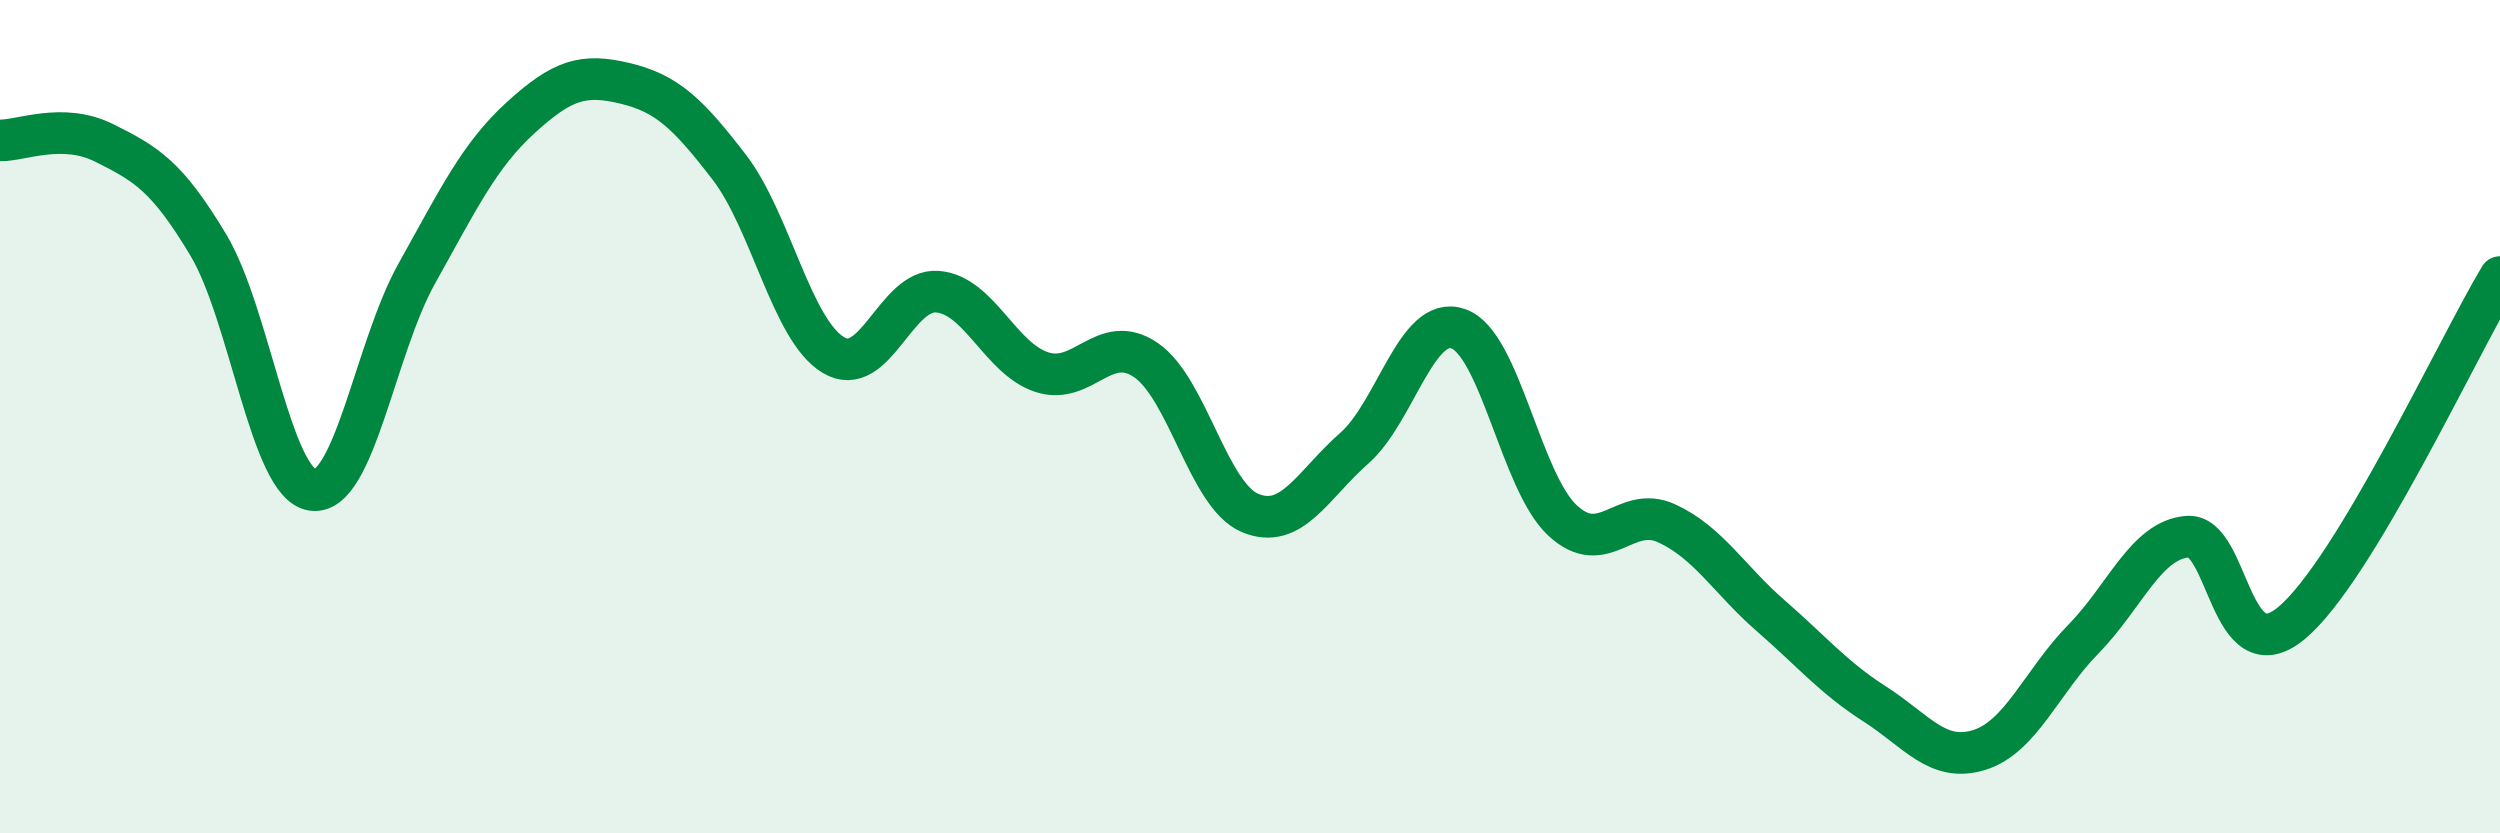 
    <svg width="60" height="20" viewBox="0 0 60 20" xmlns="http://www.w3.org/2000/svg">
      <path
        d="M 0,3.37 C 0.5,3.38 1.5,2.93 2.5,3.43 C 3.5,3.93 4,4.21 5,5.88 C 6,7.55 6.5,11.62 7.5,11.76 C 8.5,11.9 9,8.36 10,6.57 C 11,4.78 11.5,3.73 12.5,2.82 C 13.5,1.91 14,1.76 15,2 C 16,2.24 16.5,2.71 17.5,4.01 C 18.5,5.31 19,7.92 20,8.52 C 21,9.12 21.5,6.92 22.5,7 C 23.5,7.08 24,8.6 25,8.93 C 26,9.26 26.5,7.96 27.5,8.64 C 28.5,9.32 29,11.89 30,12.31 C 31,12.73 31.5,11.64 32.5,10.76 C 33.5,9.88 34,7.54 35,7.89 C 36,8.24 36.5,11.56 37.5,12.49 C 38.5,13.42 39,12.1 40,12.56 C 41,13.02 41.5,13.91 42.5,14.78 C 43.5,15.65 44,16.26 45,16.9 C 46,17.54 46.5,18.31 47.5,18 C 48.5,17.69 49,16.36 50,15.34 C 51,14.32 51.5,12.96 52.5,12.88 C 53.5,12.8 53.5,16.2 55,14.95 C 56.5,13.7 59,8.31 60,6.65L60 20L0 20Z"
        fill="#008740"
        opacity="0.1"
        stroke-linecap="round"
        stroke-linejoin="round"
      />
      <path
        d="M 0,3.37 C 0.5,3.38 1.5,2.93 2.5,3.43 C 3.5,3.93 4,4.21 5,5.88 C 6,7.55 6.5,11.62 7.5,11.76 C 8.5,11.9 9,8.36 10,6.57 C 11,4.78 11.5,3.73 12.5,2.82 C 13.5,1.91 14,1.76 15,2 C 16,2.24 16.5,2.71 17.5,4.01 C 18.5,5.31 19,7.92 20,8.52 C 21,9.12 21.5,6.92 22.5,7 C 23.5,7.08 24,8.6 25,8.93 C 26,9.26 26.5,7.96 27.5,8.64 C 28.5,9.32 29,11.89 30,12.31 C 31,12.73 31.5,11.64 32.5,10.76 C 33.5,9.88 34,7.54 35,7.89 C 36,8.24 36.5,11.56 37.5,12.49 C 38.5,13.42 39,12.1 40,12.56 C 41,13.02 41.5,13.91 42.5,14.78 C 43.5,15.65 44,16.26 45,16.9 C 46,17.54 46.5,18.31 47.5,18 C 48.5,17.69 49,16.36 50,15.34 C 51,14.32 51.5,12.96 52.5,12.88 C 53.5,12.8 53.5,16.2 55,14.95 C 56.5,13.7 59,8.31 60,6.65"
        stroke="#008740"
        stroke-width="1"
        fill="none"
        stroke-linecap="round"
        stroke-linejoin="round"
      />
    </svg>
  